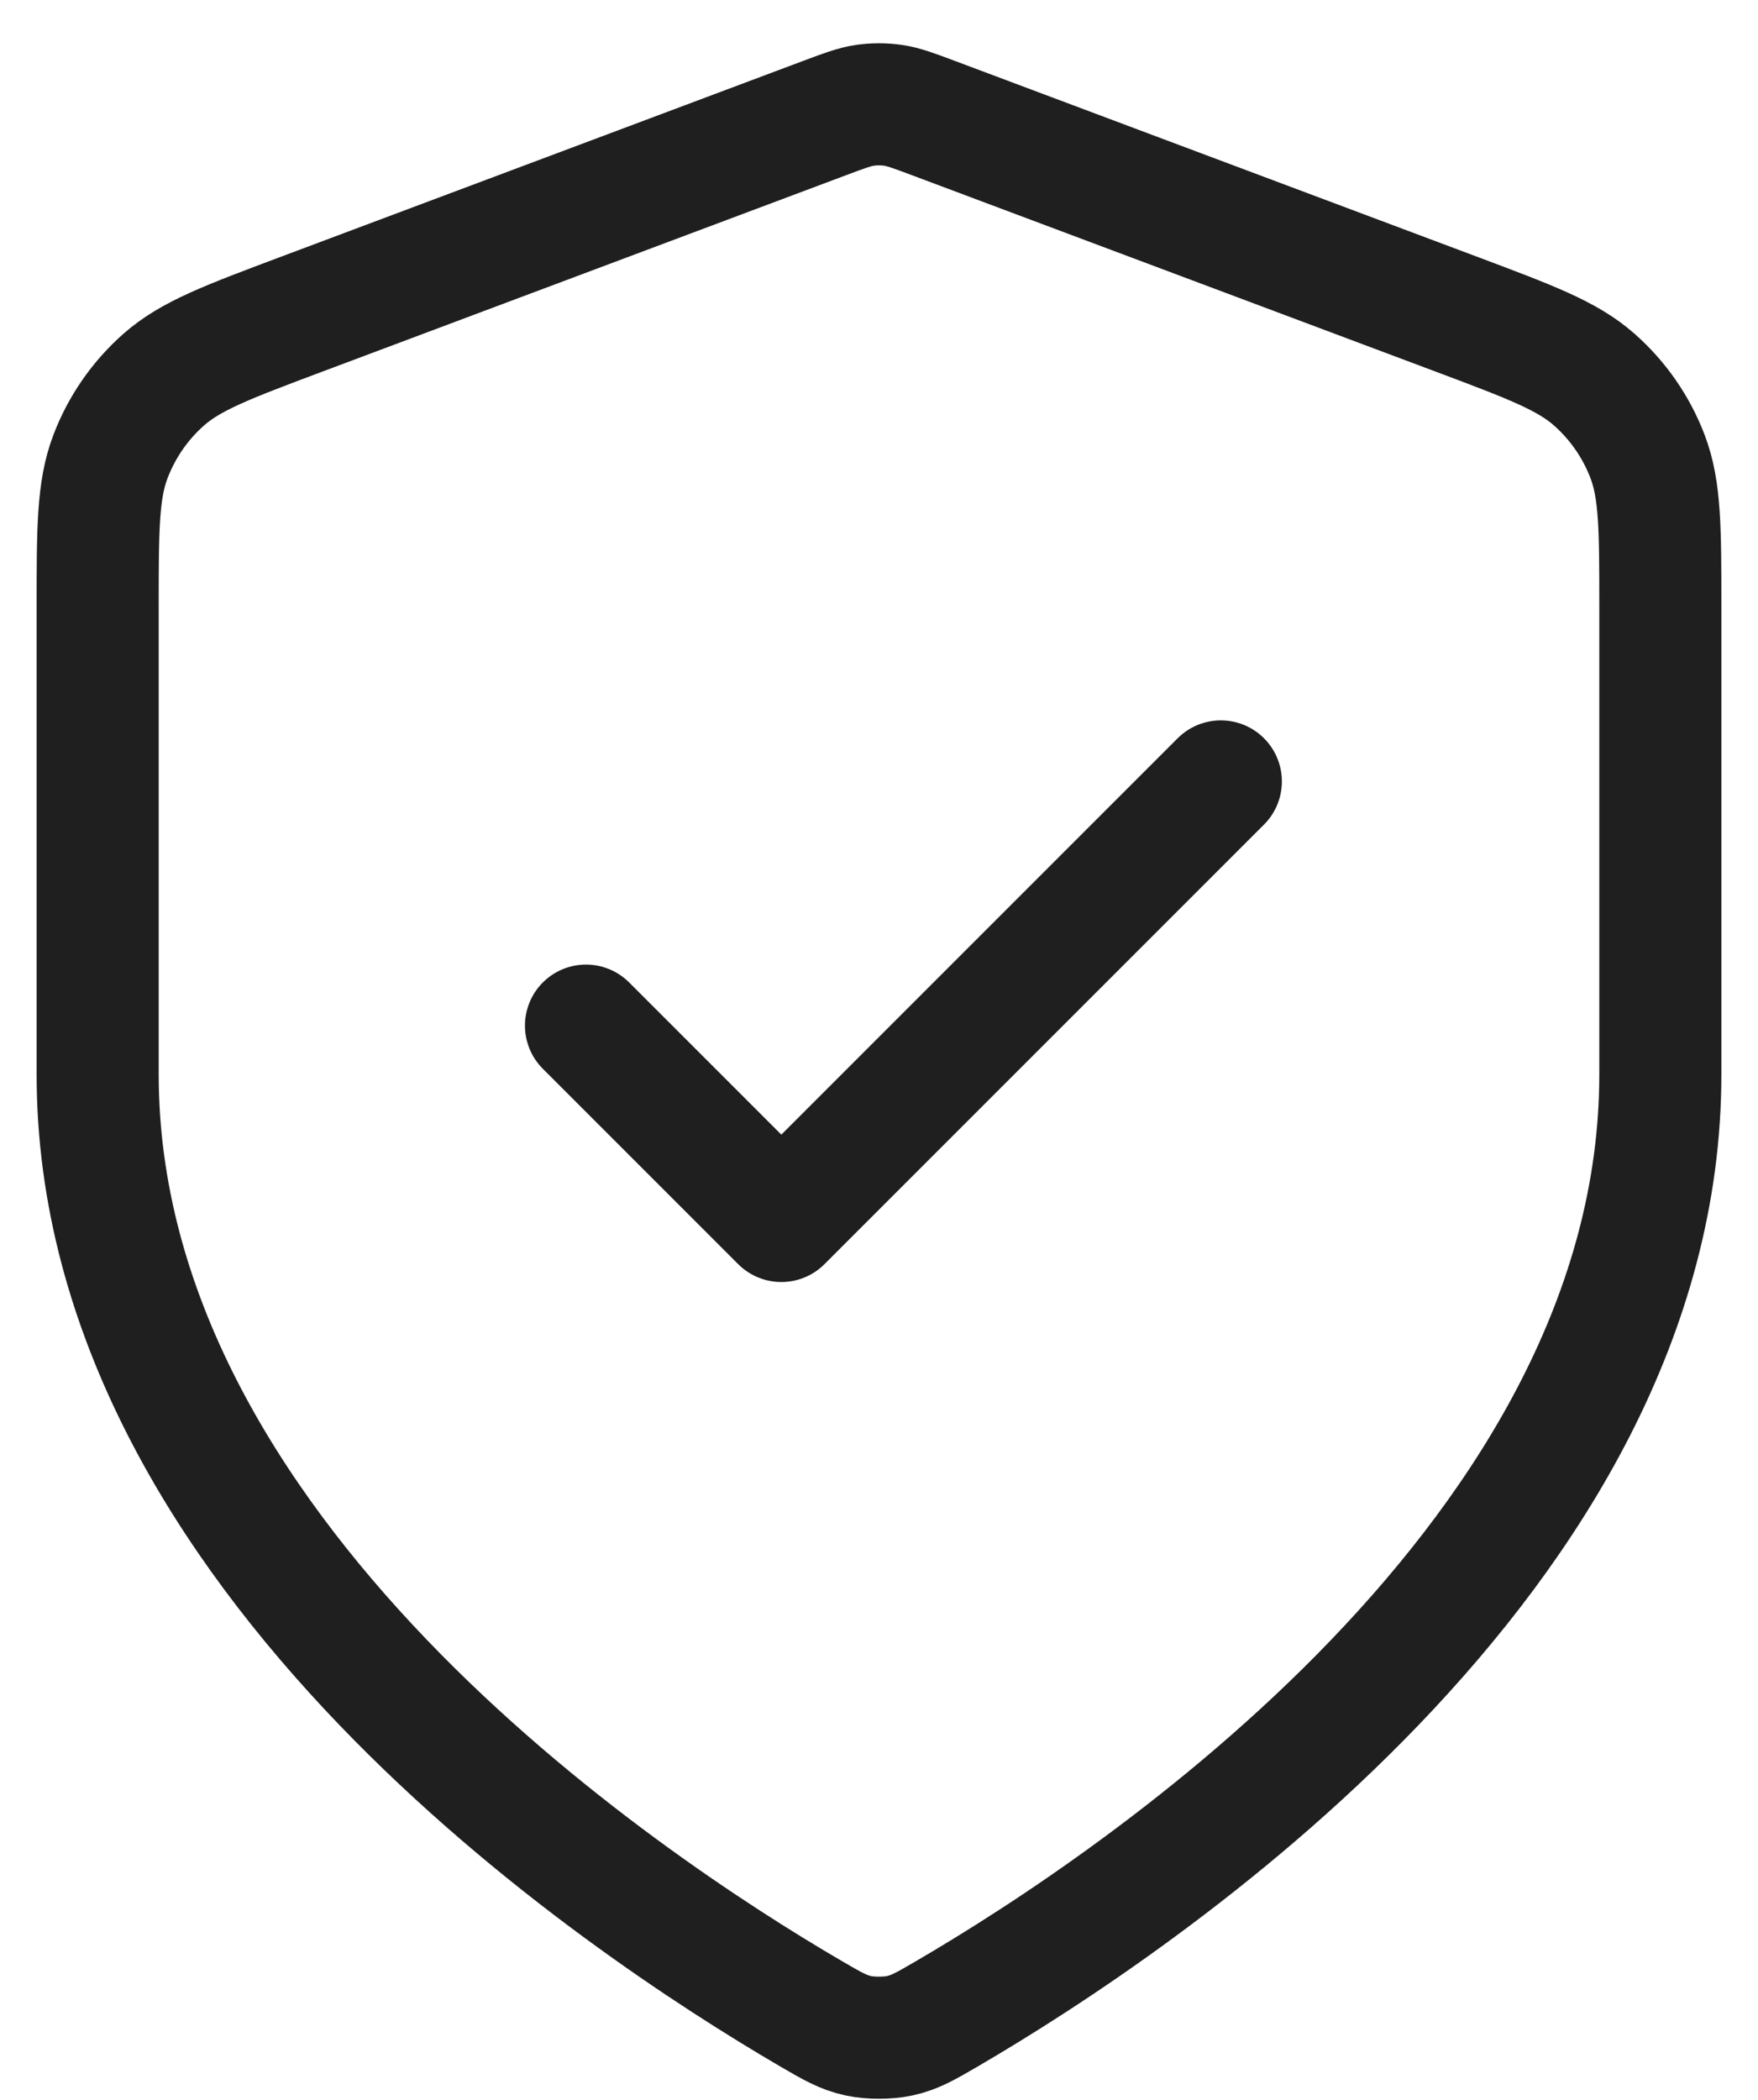 <svg xmlns="http://www.w3.org/2000/svg" fill="none" viewBox="0 0 36 43" height="43" width="36">
<path stroke-linejoin="round" stroke-linecap="round" stroke-width="2.5" stroke="#1F1F1F" d="M12 21L16 25L25 16M34 22C34 31.817 23.292 38.956 19.396 41.23C18.953 41.488 18.732 41.617 18.419 41.684C18.177 41.736 17.823 41.736 17.581 41.684C17.268 41.617 17.047 41.488 16.604 41.23C12.708 38.956 2 31.817 2 22V12.435C2 10.836 2 10.036 2.262 9.349C2.493 8.742 2.868 8.2 3.355 7.771C3.907 7.285 4.656 7.004 6.153 6.442L16.876 2.421C17.292 2.265 17.5 2.187 17.714 2.156C17.904 2.129 18.096 2.129 18.286 2.156C18.5 2.187 18.708 2.265 19.124 2.421L29.847 6.442C31.344 7.004 32.093 7.285 32.645 7.771C33.132 8.2 33.508 8.742 33.739 9.349C34 10.036 34 10.836 34 12.435V22Z"></path>
</svg>
